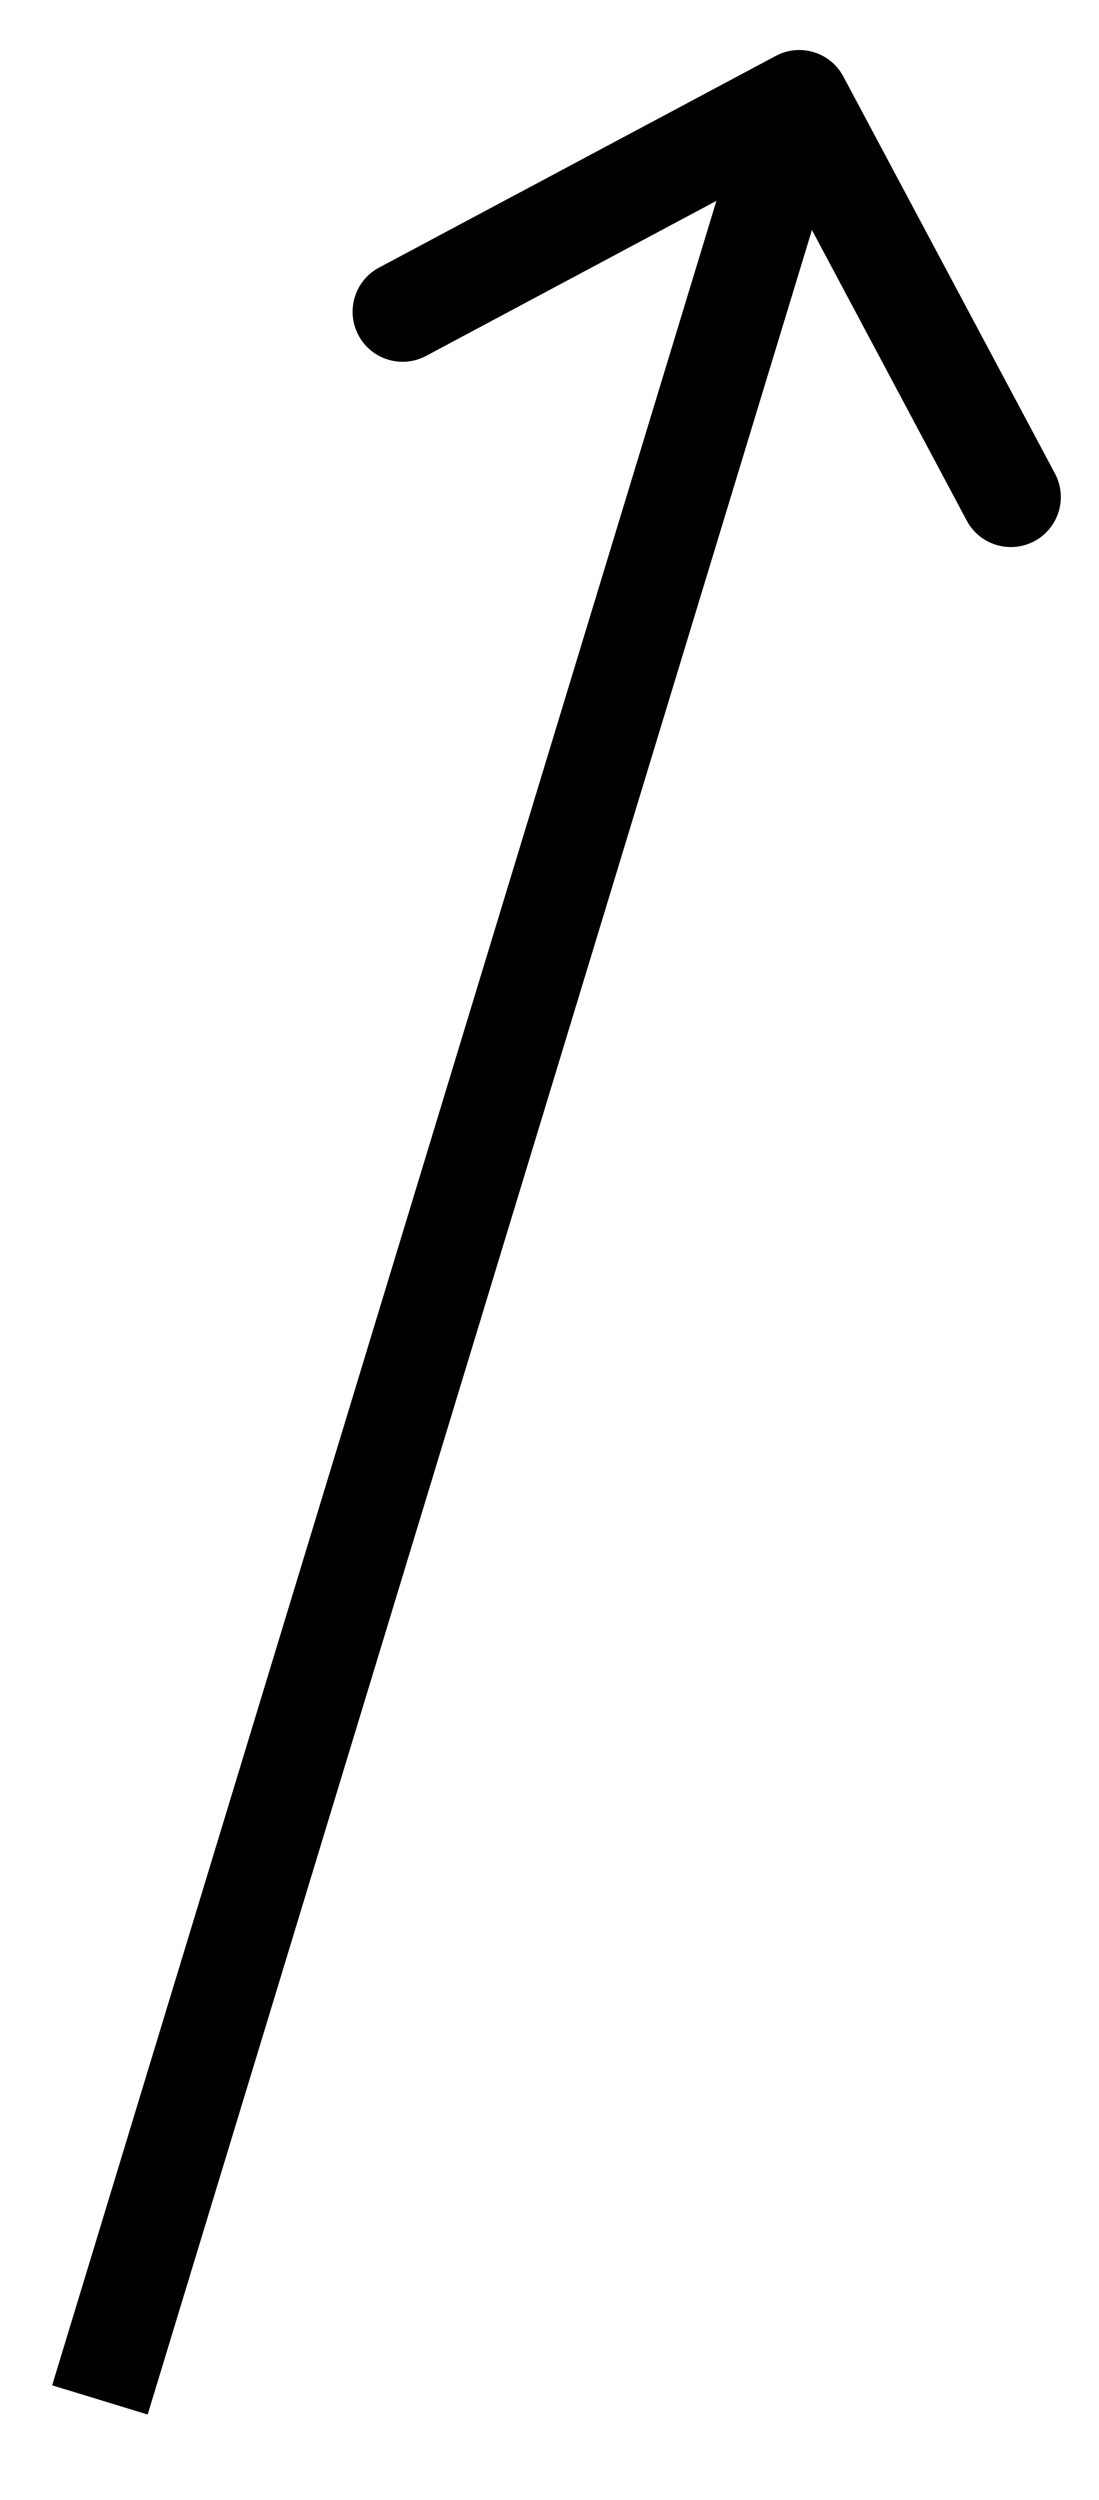 <?xml version="1.0" encoding="UTF-8"?> <svg xmlns="http://www.w3.org/2000/svg" width="11" height="25" viewBox="0 0 11 25" fill="none"> <path d="M8.441 0.765C8.311 0.521 8.008 0.429 7.765 0.559L3.794 2.676C3.55 2.806 3.458 3.109 3.588 3.353C3.718 3.597 4.021 3.689 4.265 3.559L7.794 1.676L9.676 5.206C9.806 5.45 10.109 5.542 10.353 5.412C10.597 5.282 10.689 4.979 10.559 4.735L8.441 0.765ZM1.478 24.146L8.478 1.146L7.522 0.854L0.522 23.854L1.478 24.146Z" fill="black"></path> </svg> 